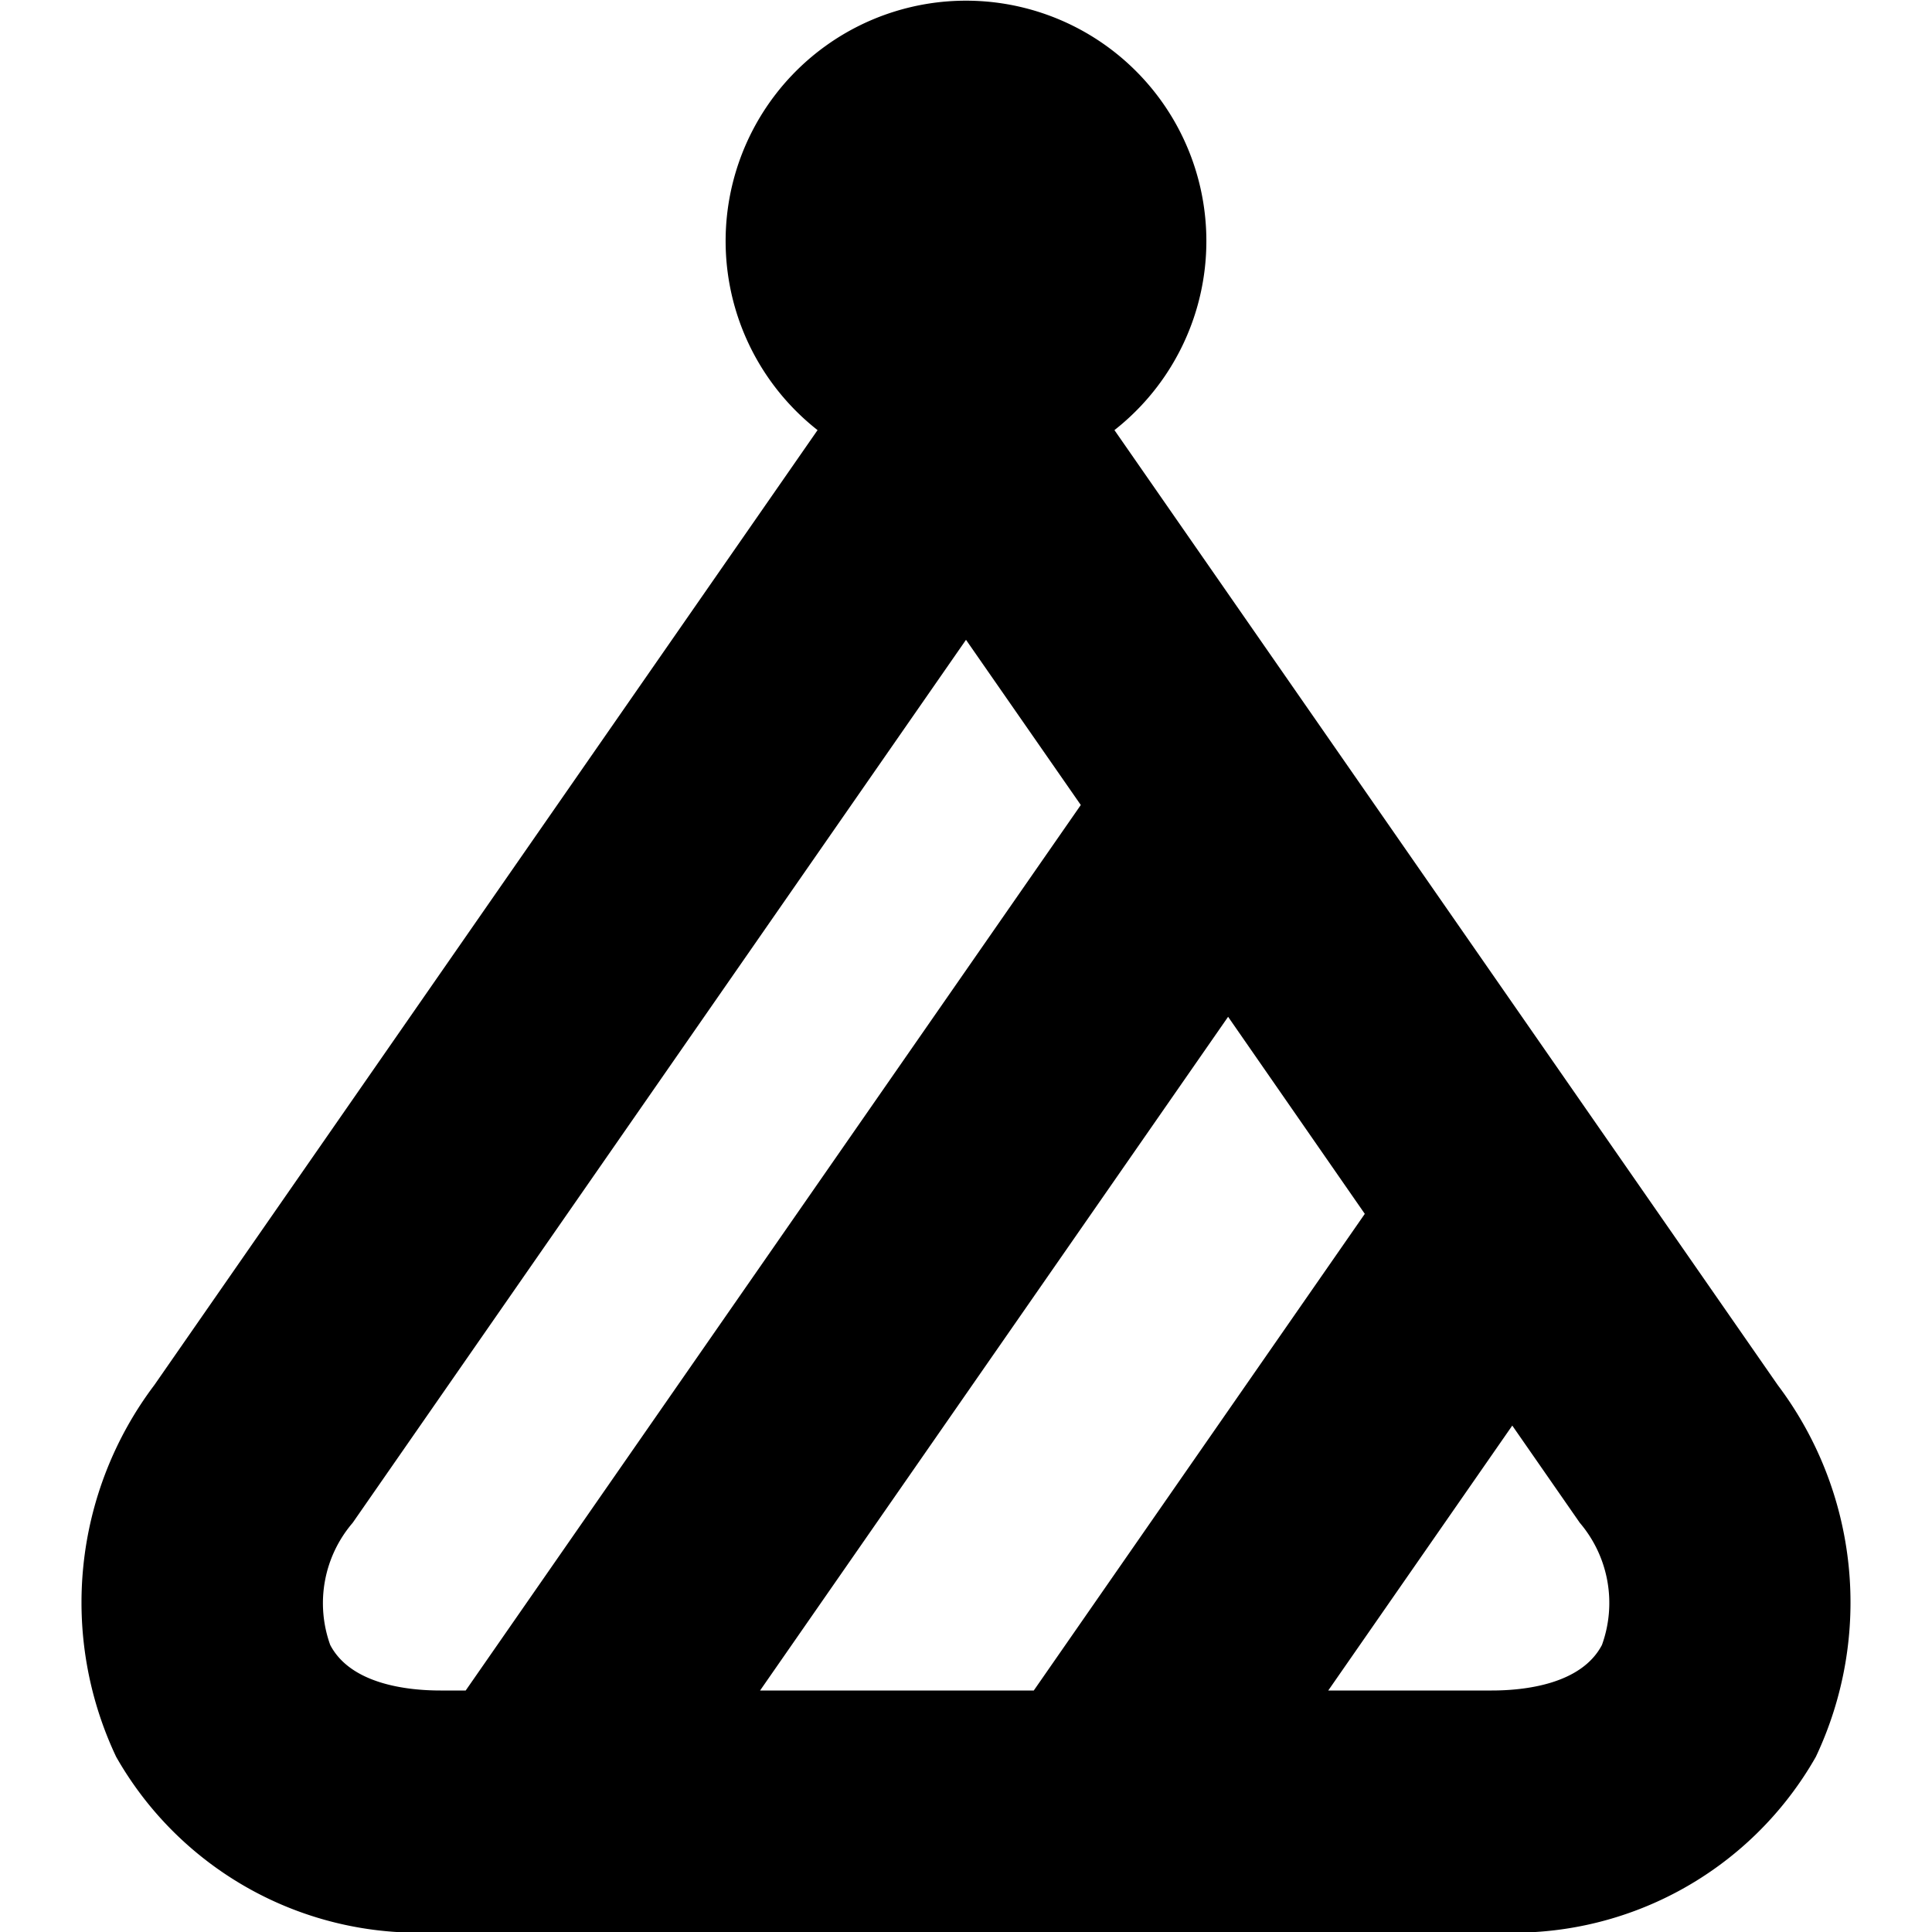 <?xml version="1.0" encoding="UTF-8"?>
<svg xmlns="http://www.w3.org/2000/svg" id="Layer_1" data-name="Layer 1" viewBox="0 0 24 24" width="512" height="512"><path d="M1.443,21.824A4.319,4.319,0,0,0,5.471,24H18.529a4.319,4.319,0,0,0,4.028-2.176,4.486,4.486,0,0,0-.473-4.618L13.844,5.343a2.986,2.986,0,1,0-3.688,0L1.917,17.206A4.484,4.484,0,0,0,1.443,21.824Zm15.511-6.745L12.842,21h-3.4l5.814-8.369ZM19.9,20.434c-.257.492-.968.566-1.369.566H16.5l2.286-3.291.839,1.208A1.535,1.535,0,0,1,19.9,20.434ZM4.381,18.917,12,7.948,13.426,10,5.785,21H5.471c-.4,0-1.112-.074-1.369-.566A1.533,1.533,0,0,1,4.381,18.917Z"/></svg>

